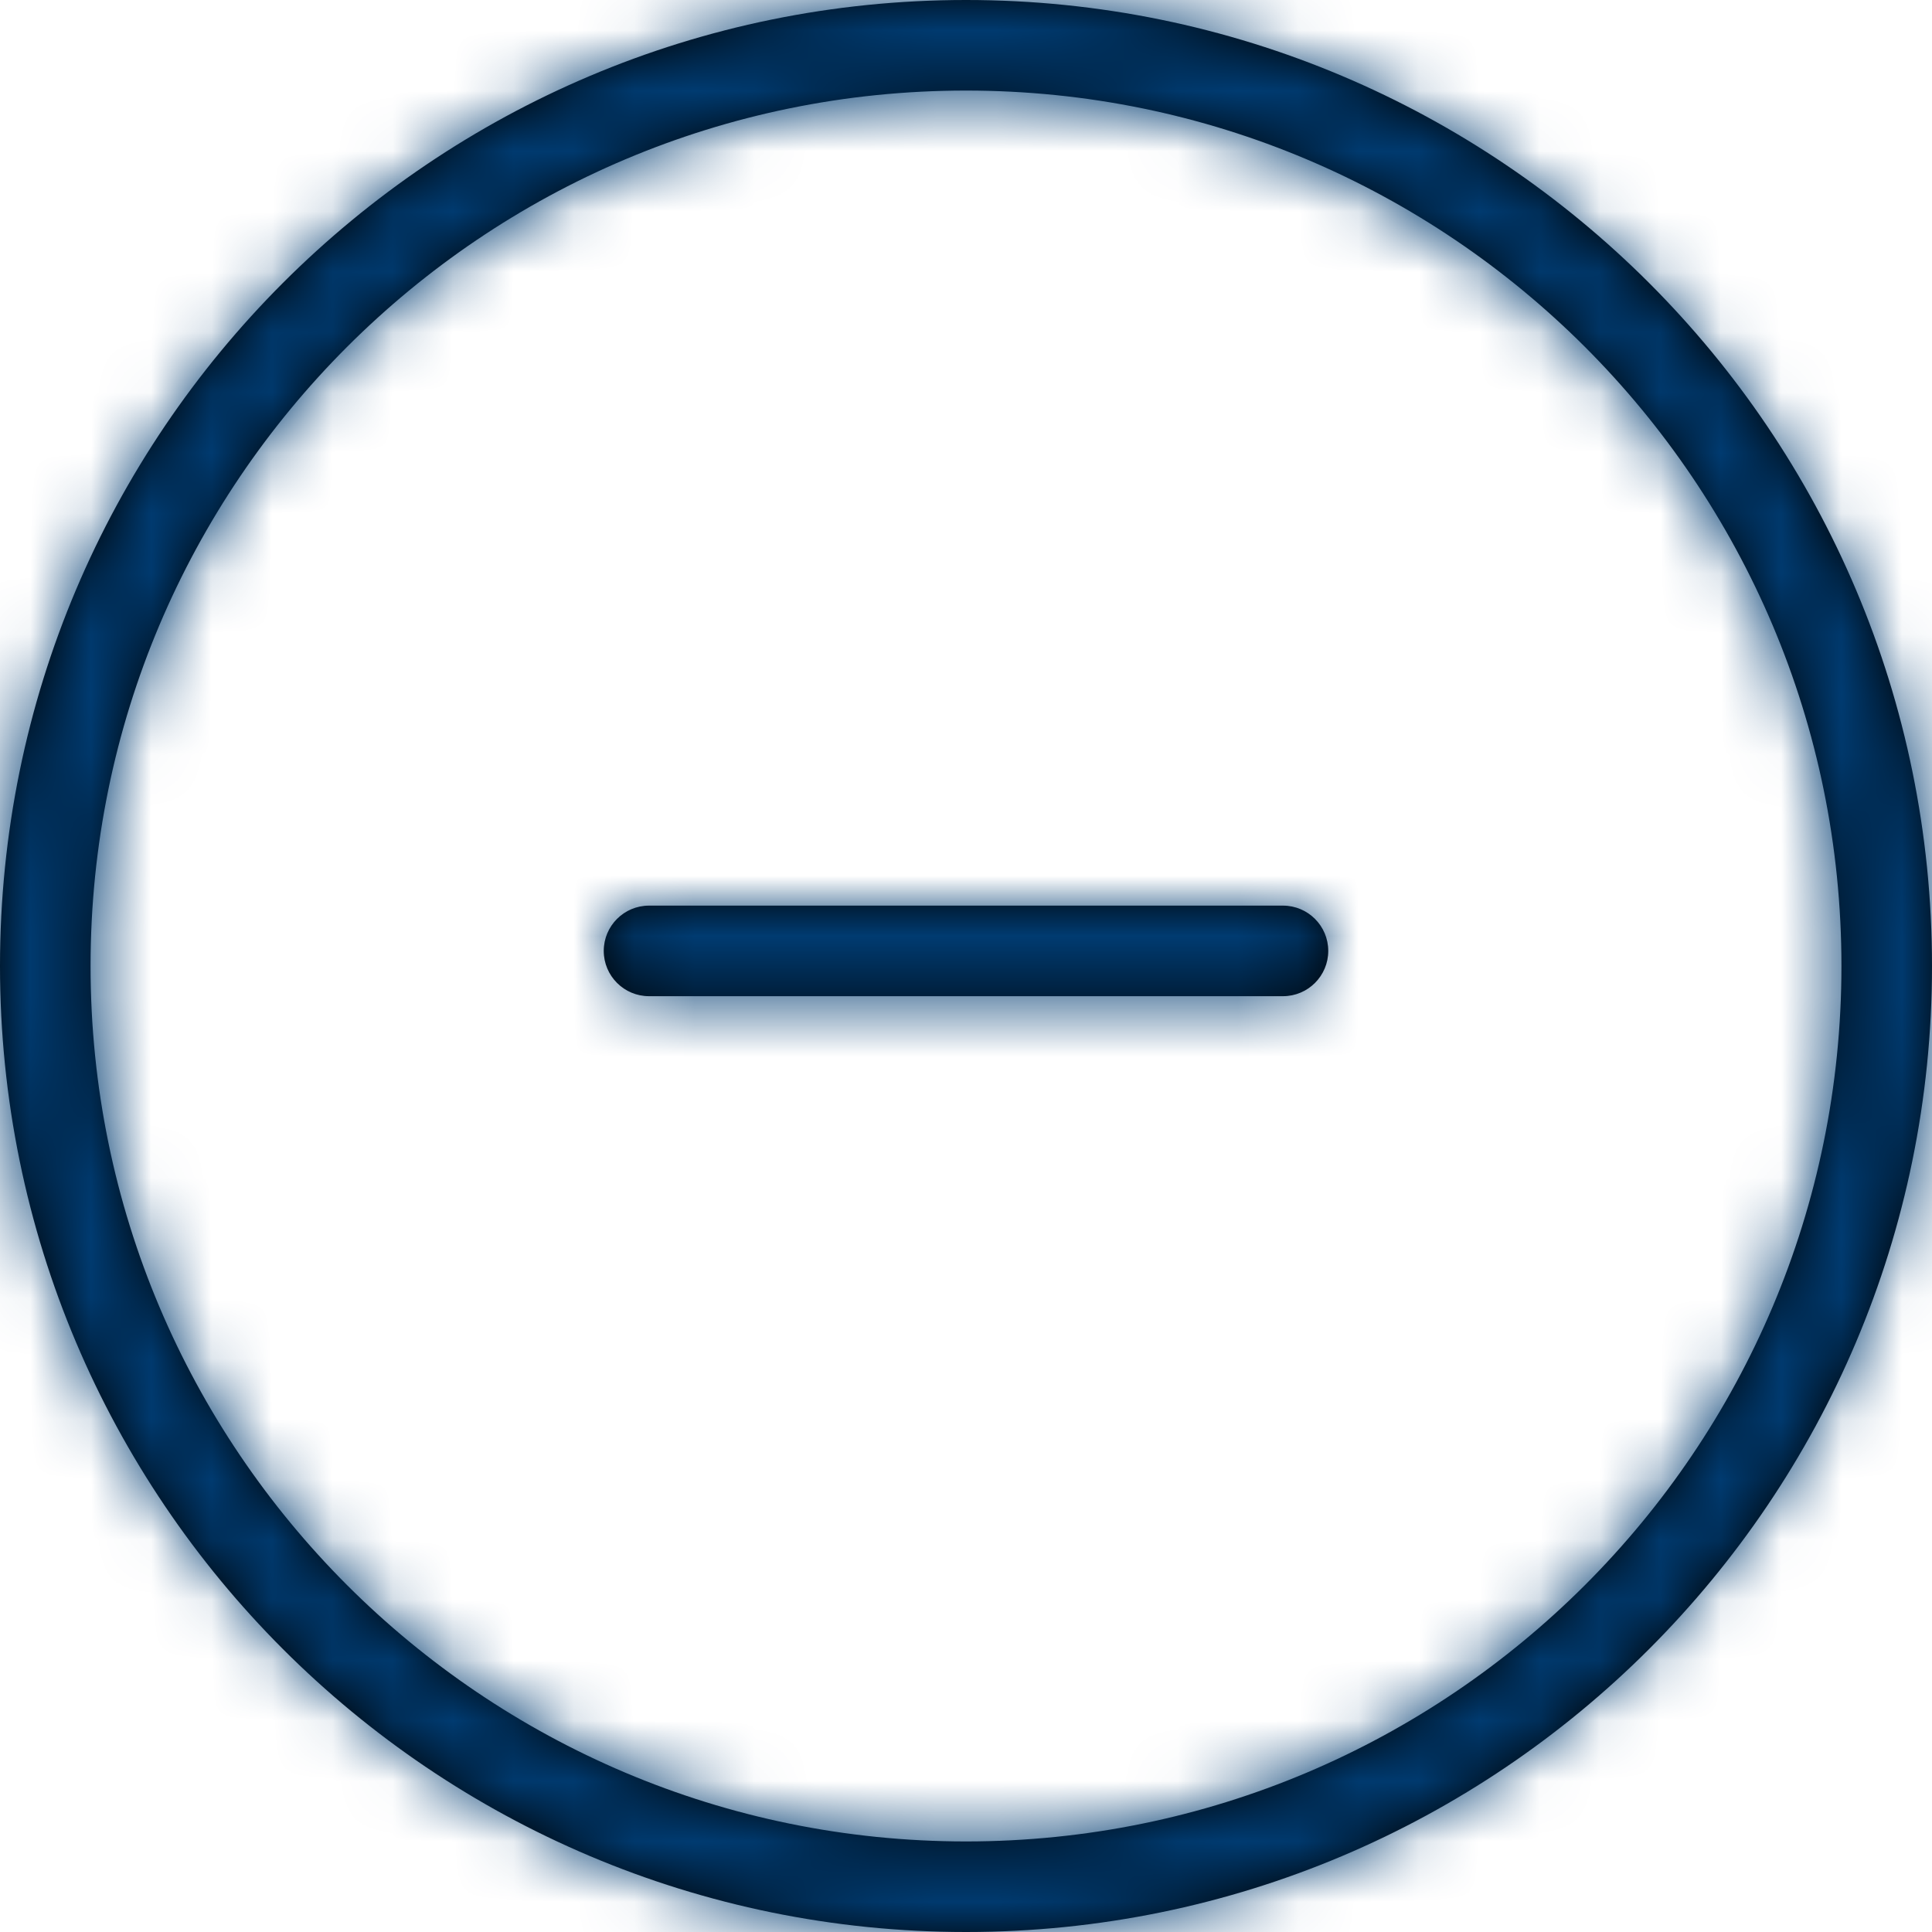 <?xml version="1.0" encoding="UTF-8"?>
<svg width="32px" height="32px" viewBox="0 0 32 32" version="1.1" xmlns="http://www.w3.org/2000/svg" xmlns:xlink="http://www.w3.org/1999/xlink">
    <!-- Generator: Sketch 58 (84663) - https://sketch.com -->
    <title>icon/remove</title>
    <desc>Created with Sketch.</desc>
    <defs>
        <path d="M16,0 C24.837,0 32,7.163 32,16 C32,24.837 24.837,32 16,32 C7.163,32 0,24.837 0,16 C0,7.163 7.163,0 16,0 Z M16,1.5 C7.992,1.5 1.5,7.992 1.5,16 C1.5,24.008 7.992,30.5 16,30.5 C24.008,30.5 30.5,24.008 30.5,16 C30.5,7.992 24.008,1.5 16,1.5 Z M21.25,15 C21.664,15 22,15.336 22,15.75 C22,16.164 21.664,16.5 21.25,16.5 L10.75,16.5 C10.336,16.5 10,16.164 10,15.75 C10,15.336 10.336,15 10.75,15 L21.25,15 Z" id="path-1"></path>
    </defs>
    <g id="Desktop" stroke="none" stroke-width="1" fill="none" fill-rule="evenodd">
        <g id="24.-04/Seleccion-Extras-B2" transform="translate(-1164, -343)">
            <g id="Group-10" transform="translate(360, 303)">
                <g id="Stacked-Group" transform="translate(804, 40)">
                    <g id="icon/remove">
                        <g id="color/black">
                            <mask id="mask-2" fill="white">
                                <use xlink:href="#path-1"></use>
                            </mask>
                            <use id="Mask" fill="#000000" fill-rule="nonzero" xlink:href="#path-1"></use>
                            <g id="color/brand-primary" mask="url(#mask-2)" fill="#003B71" fill-rule="nonzero">
                                <rect id="Rectangle" x="0" y="0" width="32" height="32"></rect>
                            </g>
                        </g>
                    </g>
                </g>
            </g>
        </g>
    </g>
</svg>